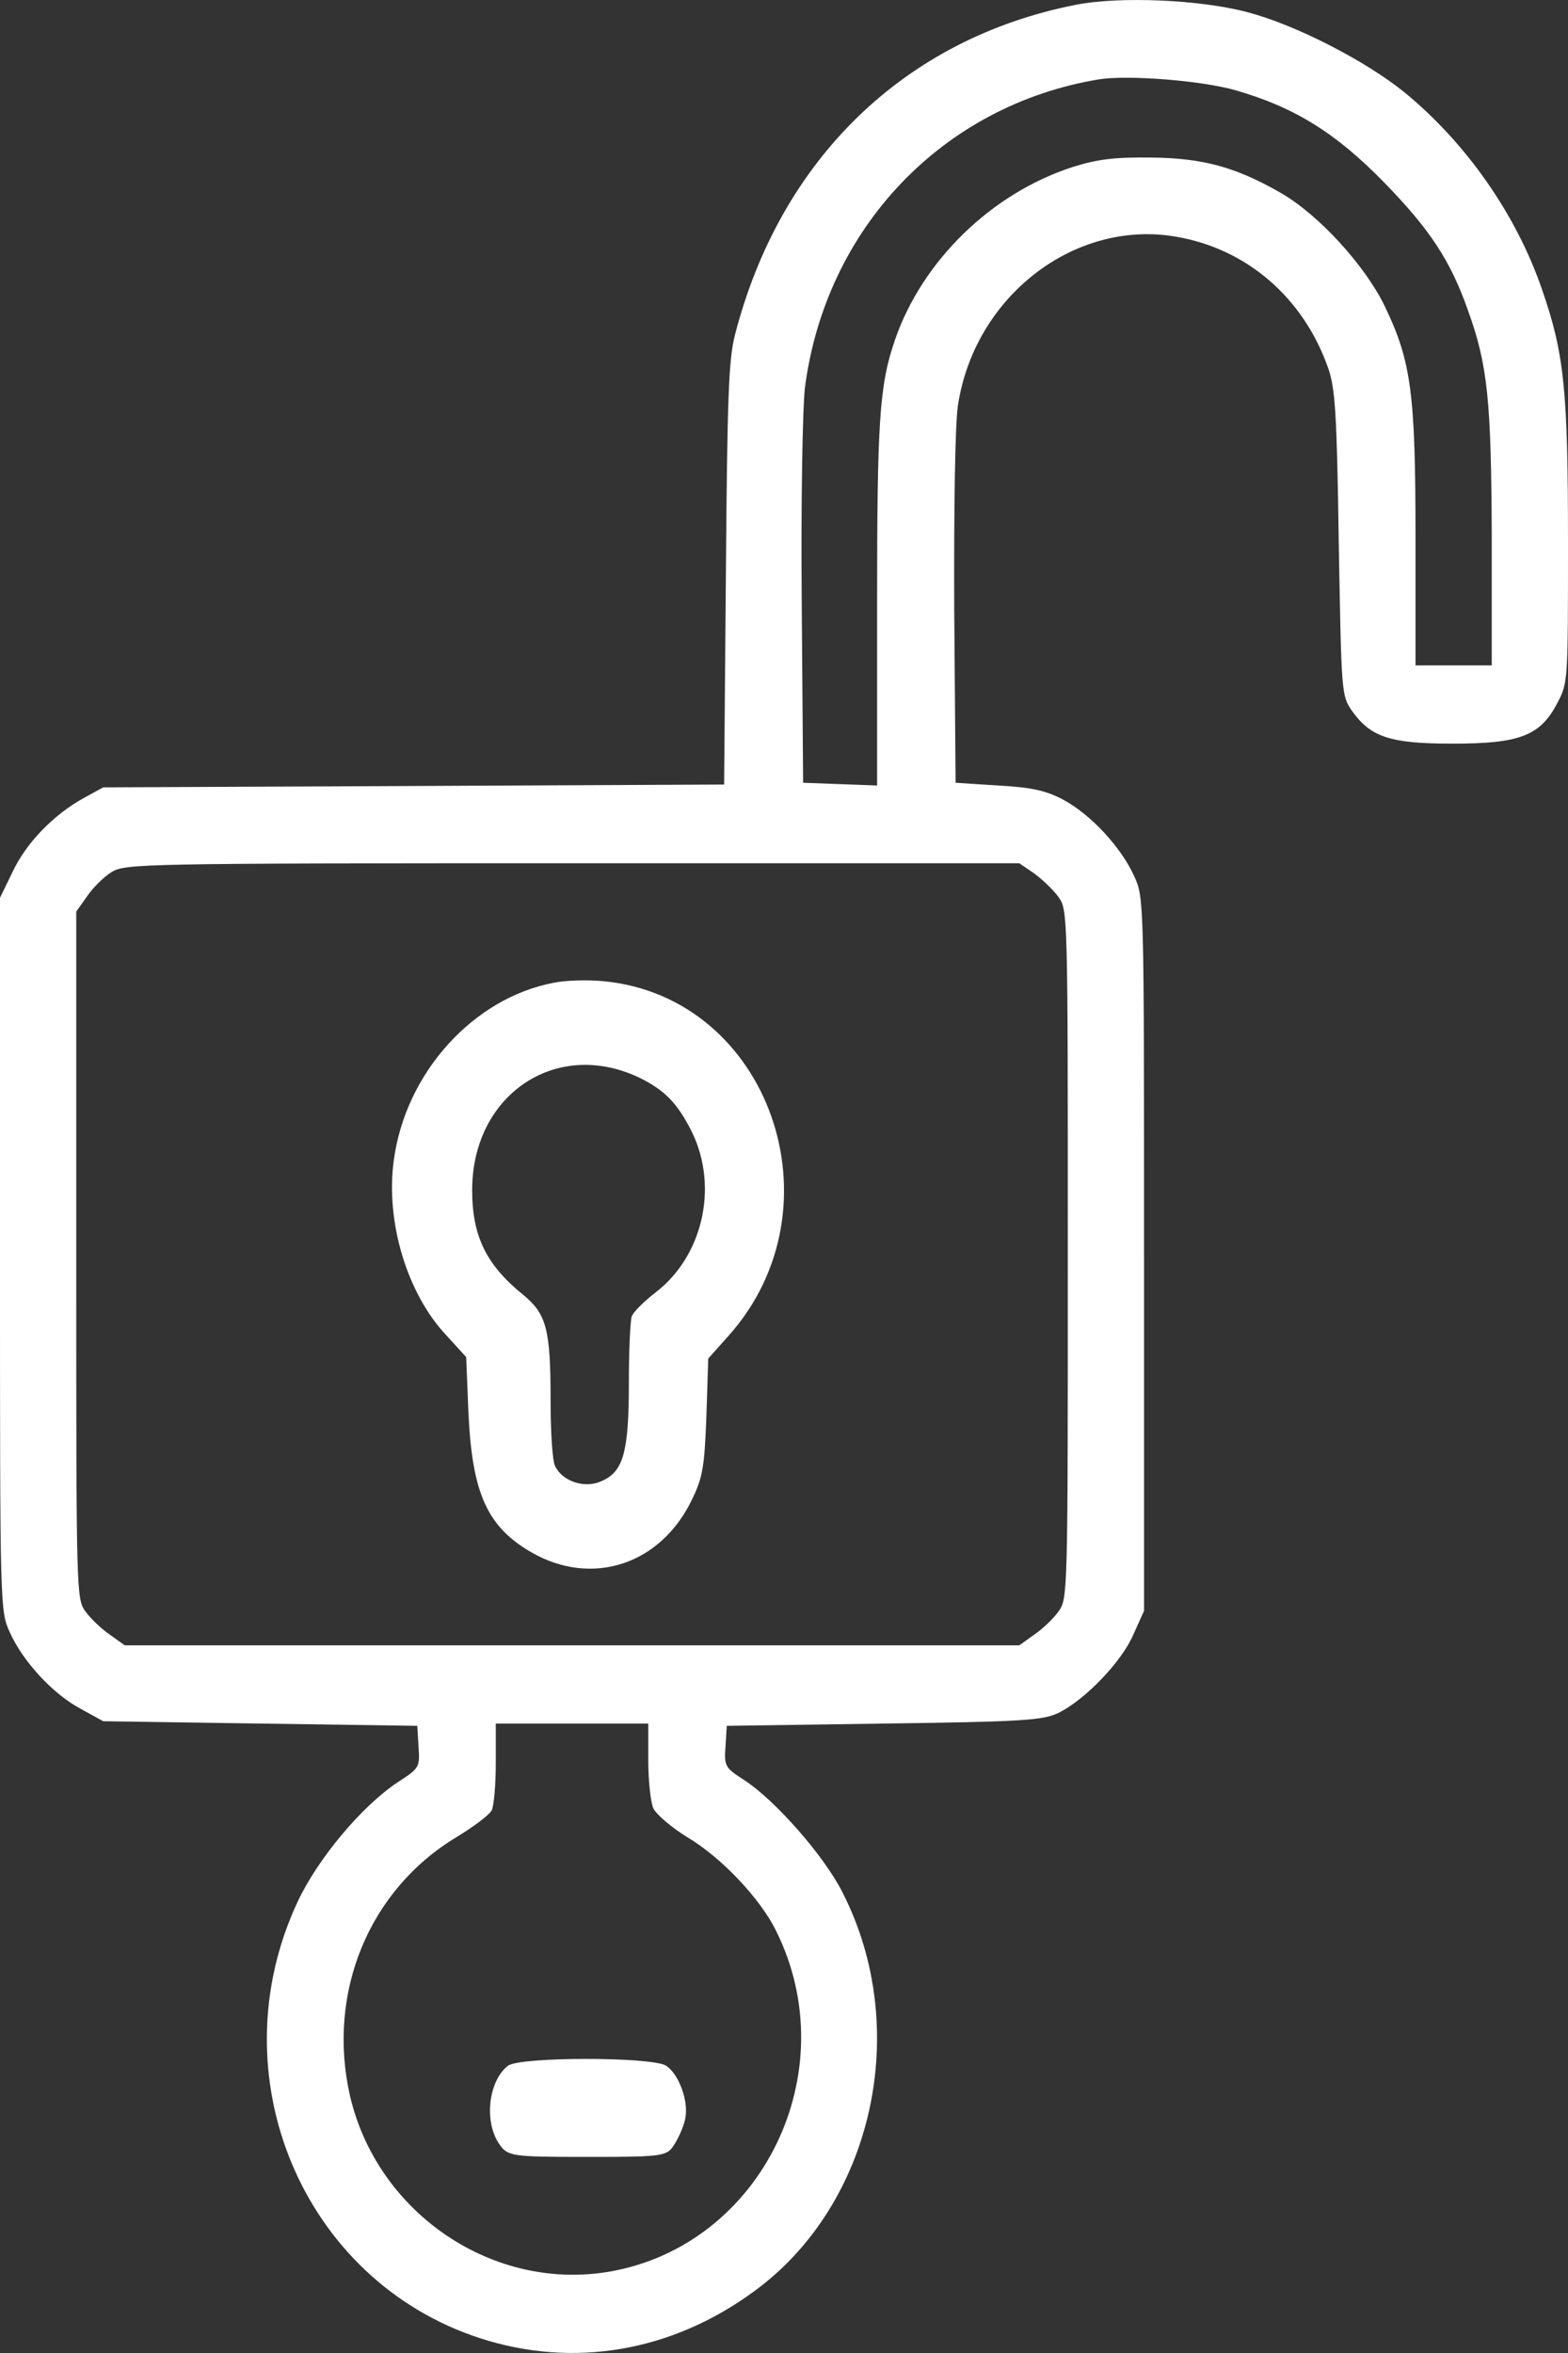 <svg width="16" height="24" viewBox="0 0 16 24" fill="none" xmlns="http://www.w3.org/2000/svg">
<rect x="0" y="0" width="16" height="24" fill="#333333" stroke="none"/>
<path d="M10.978 0.049C9.234 0.391 7.961 1.621 7.499 3.418C7.435 3.667 7.421 4.056 7.407 5.858L7.389 8.002L4.221 8.017L1.053 8.031L0.856 8.139C0.549 8.307 0.266 8.598 0.128 8.894L0 9.157V12.793C0 16.421 0 16.43 0.101 16.651C0.233 16.946 0.54 17.279 0.824 17.43L1.053 17.556L2.655 17.58L4.258 17.603L4.271 17.819C4.285 18.026 4.28 18.035 4.056 18.18C3.69 18.424 3.246 18.955 3.04 19.391C2.207 21.16 3.081 23.258 4.898 23.849C5.851 24.158 6.853 23.989 7.696 23.37C8.913 22.483 9.307 20.691 8.597 19.302C8.405 18.922 7.906 18.359 7.595 18.157C7.398 18.03 7.389 18.016 7.403 17.814L7.416 17.603L9.019 17.58C10.442 17.561 10.639 17.547 10.799 17.472C11.069 17.34 11.445 16.951 11.564 16.674L11.674 16.43V12.793C11.674 9.166 11.674 9.157 11.573 8.936C11.44 8.641 11.129 8.307 10.85 8.157C10.671 8.063 10.529 8.031 10.186 8.012L9.751 7.984L9.737 6.224C9.733 5.149 9.746 4.338 9.774 4.141C9.939 3.029 10.96 2.235 11.999 2.414C12.722 2.536 13.304 3.038 13.555 3.761C13.624 3.962 13.642 4.216 13.661 5.544C13.688 7.069 13.688 7.092 13.793 7.247C13.986 7.519 14.182 7.585 14.823 7.585C15.51 7.585 15.721 7.505 15.895 7.163C16 6.965 16 6.933 16 5.544C16 3.981 15.963 3.61 15.735 2.953C15.473 2.189 14.961 1.457 14.329 0.94C13.935 0.621 13.217 0.251 12.727 0.124C12.255 -0.003 11.427 -0.04 10.978 0.049ZM12.612 0.922C13.212 1.095 13.633 1.358 14.123 1.86C14.59 2.339 14.801 2.658 14.979 3.165C15.181 3.723 15.217 4.084 15.222 5.483V6.787H14.833H14.444V5.497C14.444 4.014 14.402 3.69 14.132 3.127C13.931 2.709 13.455 2.189 13.07 1.968C12.612 1.705 12.274 1.611 11.742 1.607C11.367 1.602 11.193 1.625 10.941 1.705C10.117 1.973 9.412 2.658 9.133 3.465C8.973 3.929 8.95 4.286 8.95 6.168V8.012L8.575 7.998L8.195 7.984L8.181 6.154C8.172 5.093 8.19 4.169 8.213 3.958C8.423 2.329 9.618 1.072 11.216 0.809C11.514 0.762 12.274 0.823 12.612 0.922ZM10.552 8.908C10.635 8.969 10.749 9.077 10.799 9.147C10.896 9.279 10.896 9.302 10.896 12.793C10.896 16.285 10.896 16.308 10.799 16.439C10.749 16.51 10.635 16.618 10.552 16.674L10.401 16.782H5.837H1.273L1.122 16.674C1.039 16.618 0.925 16.51 0.874 16.439C0.778 16.308 0.778 16.285 0.778 12.803V9.298L0.888 9.143C0.948 9.054 1.062 8.941 1.14 8.894C1.277 8.81 1.447 8.805 5.841 8.805H10.401L10.552 8.908ZM6.615 17.955C6.615 18.157 6.638 18.377 6.666 18.443C6.698 18.509 6.853 18.64 7.013 18.739C7.361 18.945 7.76 19.367 7.92 19.696C8.634 21.132 7.778 22.892 6.231 23.168C5.036 23.38 3.85 22.577 3.571 21.376C3.333 20.325 3.763 19.274 4.665 18.734C4.834 18.631 4.99 18.514 5.017 18.466C5.04 18.42 5.059 18.204 5.059 17.983V17.58H5.837H6.615V17.955Z" fill="white"/>
<path d="M5.65 10.024C4.827 10.18 4.136 10.945 4.018 11.837C3.933 12.462 4.154 13.192 4.55 13.615L4.757 13.842L4.78 14.411C4.818 15.227 4.968 15.57 5.42 15.832C6.036 16.189 6.742 15.963 7.062 15.293C7.17 15.071 7.189 14.96 7.208 14.446L7.227 13.857L7.434 13.625C8.605 12.316 7.852 10.17 6.159 10.008C6.003 9.993 5.773 9.998 5.65 10.024ZM6.511 10.986C6.784 11.117 6.916 11.253 7.067 11.56C7.33 12.114 7.17 12.814 6.69 13.182C6.573 13.273 6.46 13.383 6.446 13.429C6.431 13.474 6.417 13.776 6.417 14.109C6.417 14.809 6.361 15.011 6.14 15.106C5.97 15.187 5.74 15.111 5.665 14.955C5.636 14.905 5.618 14.597 5.618 14.265C5.618 13.56 5.575 13.404 5.345 13.212C4.964 12.905 4.818 12.613 4.818 12.139C4.818 11.172 5.665 10.593 6.511 10.986Z" fill="white"/>
<path d="M5.182 21.071C4.981 21.229 4.938 21.647 5.096 21.871C5.182 21.994 5.222 22 5.995 22C6.784 22 6.807 21.994 6.886 21.865C6.93 21.794 6.981 21.677 6.993 21.606C7.028 21.435 6.93 21.159 6.799 21.071C6.665 20.977 5.293 20.977 5.182 21.071Z" fill="white"/>
</svg>
